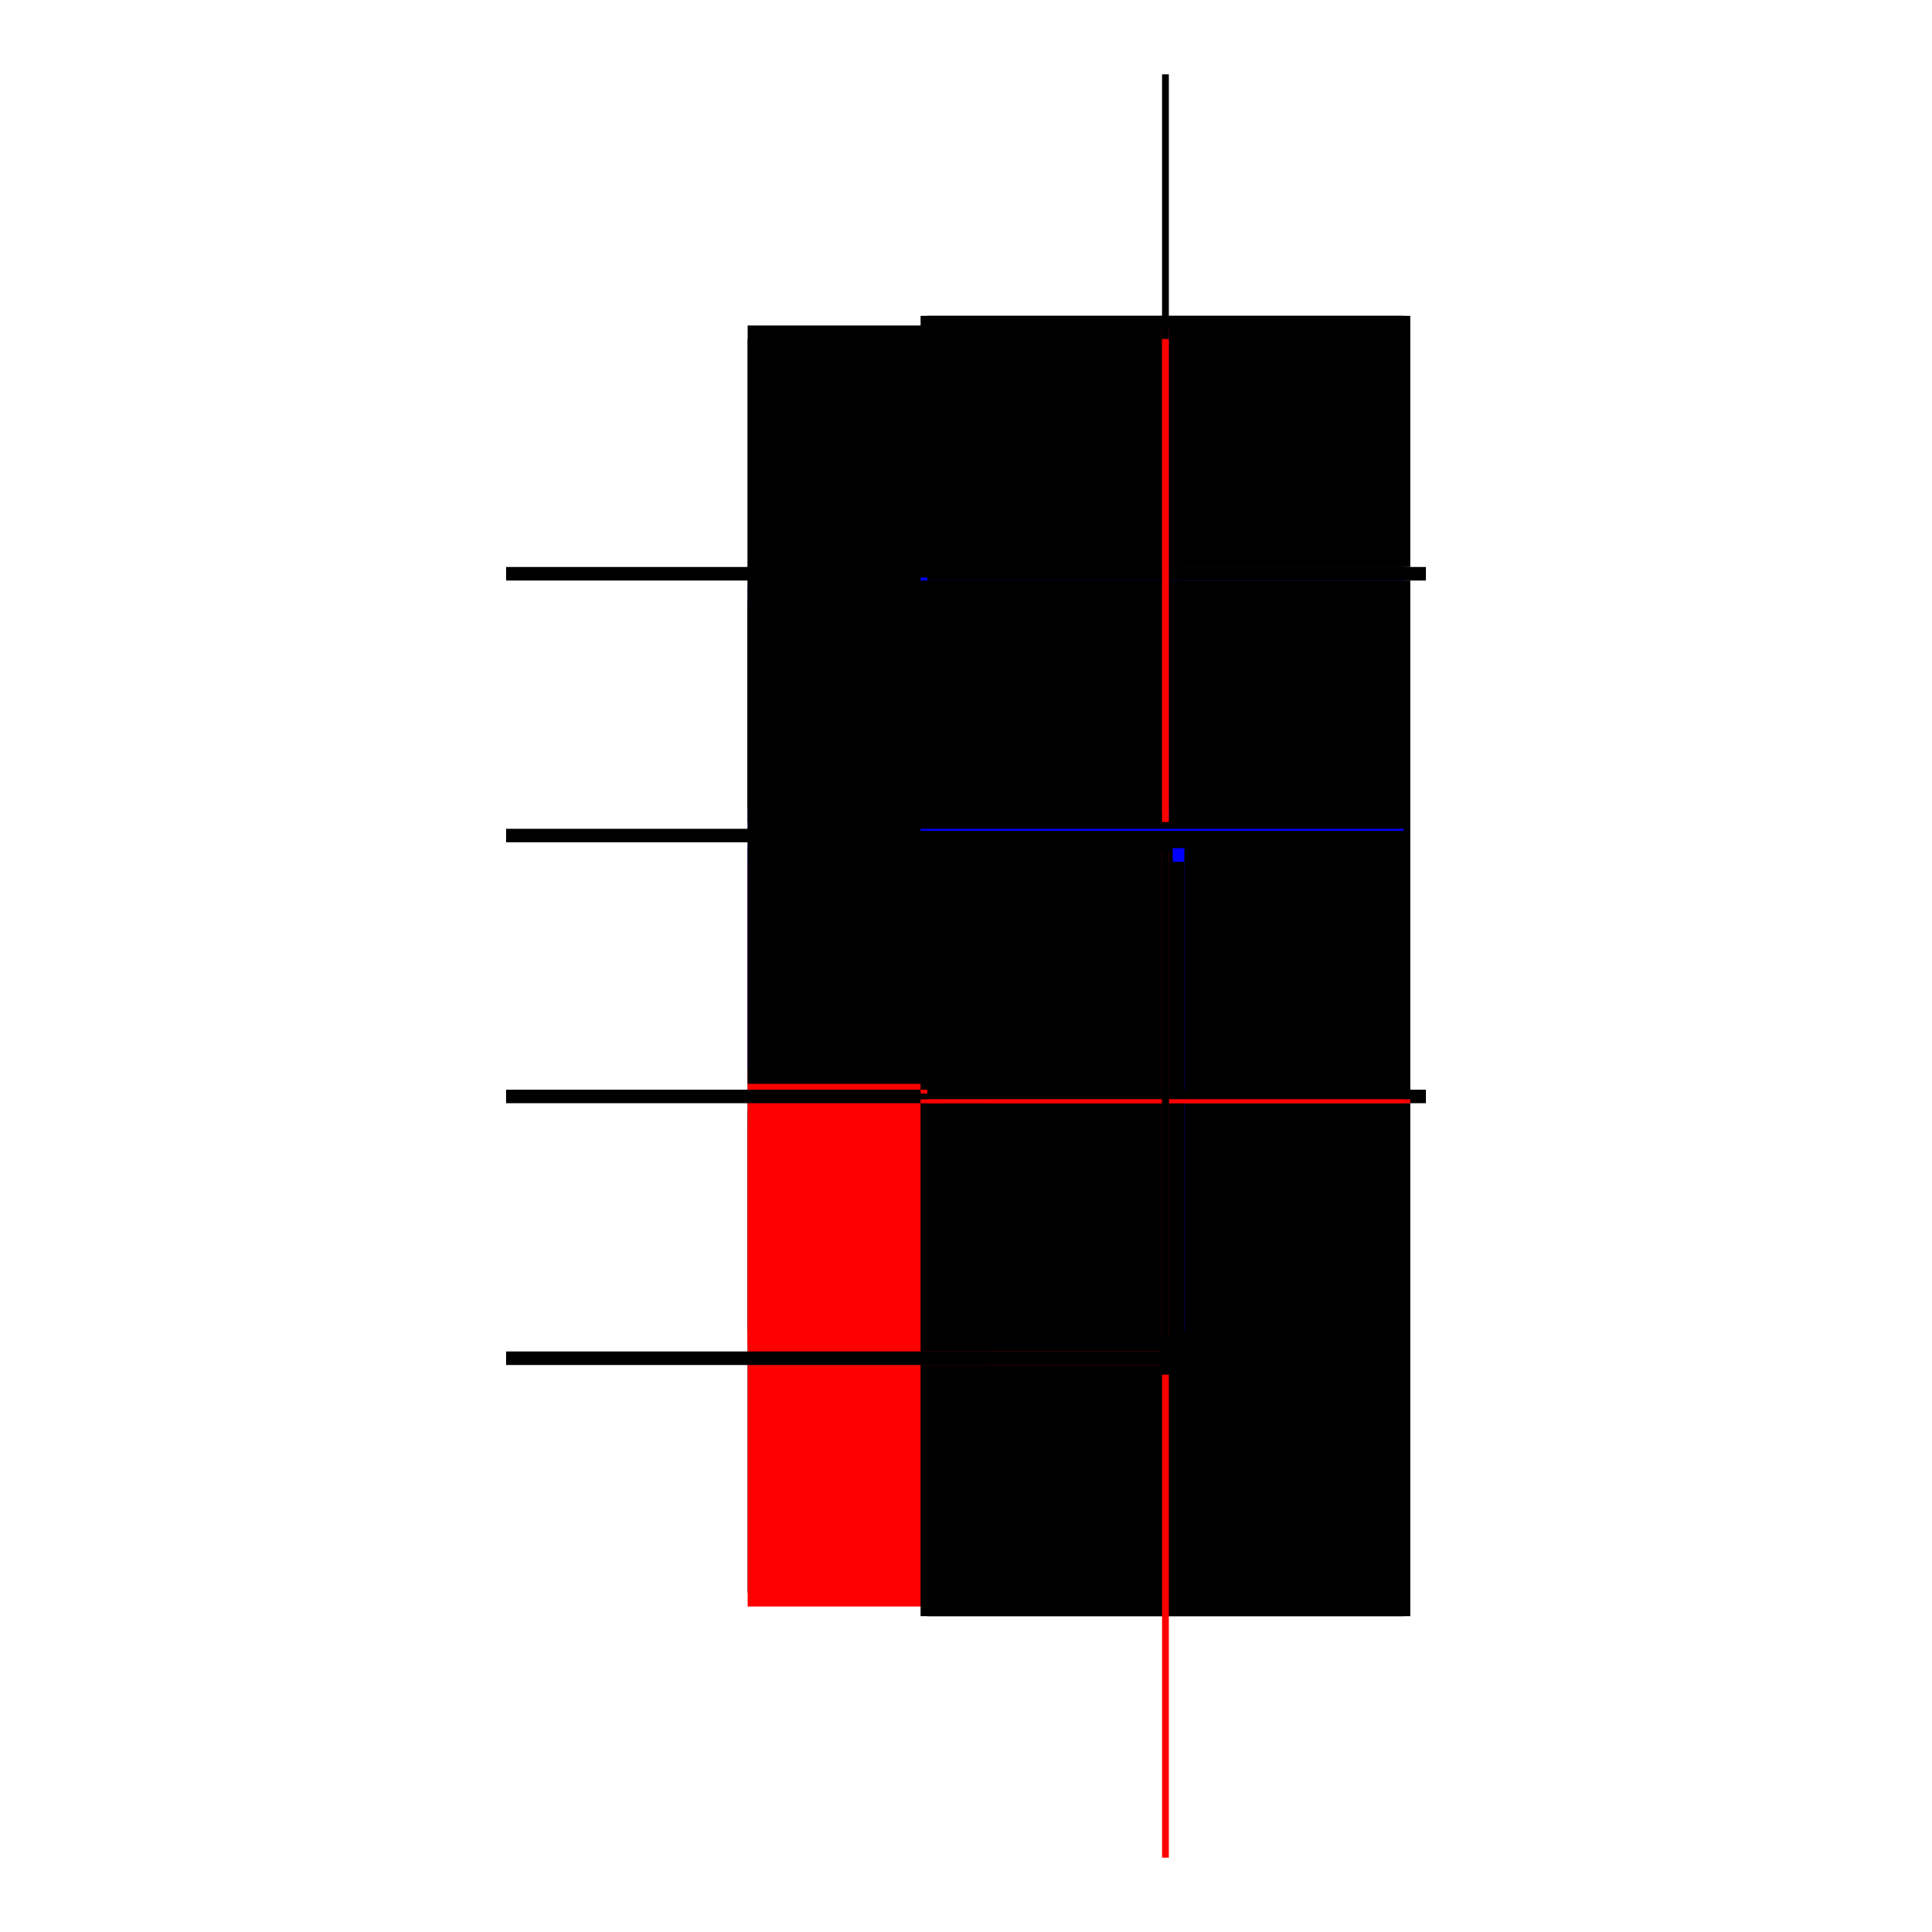 <?xml version="1.0" encoding="utf-8" ?>
<svg xmlns="http://www.w3.org/2000/svg" xmlns:ev="http://www.w3.org/2001/xml-events" xmlns:xlink="http://www.w3.org/1999/xlink" baseProfile="full" height="100%" version="1.1" viewBox="-1,-1,2,2" width="100%">
  <defs>
    <style type="text/css"><![CDATA[.vectorEffectClass {vector-effect: non-scaling-stroke;}]]></style>
  </defs>
  <line class="vectorEffectClass" fill="none" stroke="black" stroke-width="0.5" x1="0.21" x2="0.21" y1="0.673" y2="0.142"/>
  <line class="vectorEffectClass" fill="none" stroke="black" stroke-width="0.5" x1="0.21" x2="0.21" y1="0.128" y2="-0.399"/>
  <line class="vectorEffectClass" fill="none" stroke="black" stroke-width="0.5" x1="-0.226" x2="0.203" y1="0.399" y2="0.399"/>
  <line class="vectorEffectClass" fill="none" stroke="red" stroke-width="0.5" x1="-0.226" x2="0.203" y1="0.413" y2="0.413"/>
  <line class="vectorEffectClass" fill="none" stroke="black" stroke-width="0.5" x1="-0.226" x2="0.203" y1="0.128" y2="0.128"/>
  <line class="vectorEffectClass" fill="none" stroke="red" stroke-width="0.5" x1="-0.226" x2="0.203" y1="0.142" y2="0.142"/>
  <line class="vectorEffectClass" fill="none" stroke="blue" stroke-width="0.5" x1="-0.226" x2="0.201" y1="-0.142" y2="-0.142"/>
  <line class="vectorEffectClass" fill="none" stroke="black" stroke-width="0.5" x1="-0.226" x2="0.203" y1="-0.128" y2="-0.128"/>
  <line class="vectorEffectClass" fill="none" stroke="black" stroke-width="0.5" x1="-0.226" x2="0.203" y1="-0.413" y2="-0.413"/>
  <line class="vectorEffectClass" fill="none" stroke="black" stroke-width="0.5" x1="-0.226" x2="0.203" y1="-0.399" y2="-0.399"/>
  <line class="vectorEffectClass" fill="none" stroke="black" stroke-width="0.5" x1="0.203" x2="0.203" y1="0.673" y2="0.413"/>
  <line class="vectorEffectClass" fill="none" stroke="black" stroke-width="0.5" x1="0.203" x2="0.203" y1="-0.413" y2="-0.673"/>
  <line class="vectorEffectClass" fill="none" stroke="black" stroke-width="0.5" x1="0.21" x2="0.21" y1="-0.413" y2="-0.673"/>
  <line class="vectorEffectClass" fill="none" stroke="black" stroke-width="0.5" x1="0.203" x2="0.203" y1="0.399" y2="0.142"/>
  <line class="vectorEffectClass" fill="none" stroke="black" stroke-width="0.5" x1="0.203" x2="0.203" y1="-0.142" y2="-0.399"/>
  <line class="vectorEffectClass" fill="none" stroke="black" stroke-width="0.5" x1="0.203" x2="0.203" y1="0.128" y2="-0.128"/>
  <line class="vectorEffectClass" fill="none" stroke="blue" stroke-width="0.5" x1="0.214" x2="0.226" y1="0.128" y2="0.128"/>
  <line class="vectorEffectClass" fill="none" stroke="black" stroke-width="0.5" x1="0.21" x2="0.226" y1="0.142" y2="0.142"/>
  <line class="vectorEffectClass" fill="none" stroke="black" stroke-width="0.5" x1="0.21" x2="0.226" y1="-0.413" y2="-0.413"/>
  <line class="vectorEffectClass" fill="none" stroke="black" stroke-width="0.5" x1="0.21" x2="0.226" y1="-0.399" y2="-0.399"/>
  <line class="vectorEffectClass" fill="none" stroke="black" stroke-width="0.5" x1="-0.226" x2="-0.226" y1="0.142" y2="0.128"/>
  <line class="vectorEffectClass" fill="none" stroke="black" stroke-width="0.5" x1="0.226" x2="0.226" y1="0.142" y2="0.128"/>
  <line class="vectorEffectClass" fill="none" stroke="black" stroke-width="0.5" x1="-0.226" x2="-0.226" y1="-0.128" y2="-0.142"/>
  <line class="vectorEffectClass" fill="none" stroke="blue" stroke-width="0.5" x1="0.203" x2="0.203" y1="-0.14" y2="-0.142"/>
  <line class="vectorEffectClass" fill="none" stroke="black" stroke-width="0.5" x1="-0.226" x2="-0.226" y1="0.413" y2="0.399"/>
  <line class="vectorEffectClass" fill="none" stroke="black" stroke-width="0.5" x1="0.203" x2="0.203" y1="0.413" y2="0.399"/>
  <line class="vectorEffectClass" fill="none" stroke="black" stroke-width="0.5" x1="-0.226" x2="-0.226" y1="-0.399" y2="-0.413"/>
  <line class="vectorEffectClass" fill="none" stroke="black" stroke-width="0.5" x1="0.226" x2="0.226" y1="-0.399" y2="-0.413"/>
  <line class="vectorEffectClass" fill="none" stroke="black" stroke-width="0.5" x1="0.203" x2="0.21" y1="-0.673" y2="-0.673"/>
  <line class="vectorEffectClass" fill="none" stroke="red" stroke-width="0.5" x1="0.203" x2="0.21" y1="-0.409" y2="-0.409"/>
  <line class="vectorEffectClass" fill="none" stroke="black" stroke-width="0.5" x1="0.203" x2="0.21" y1="0.138" y2="0.138"/>
  <line class="vectorEffectClass" fill="none" stroke="red" stroke-width="0.5" x1="0.203" x2="0.21" y1="0.673" y2="0.673"/>
  <line class="vectorEffectClass" fill="none" stroke="blue" stroke-width="0.5" x1="0.207" x2="0.21" y1="-0.403" y2="-0.403"/>
  <line class="vectorEffectClass" fill="none" stroke="red" stroke-width="0.5" x1="0.203" x2="0.21" y1="0.132" y2="0.132"/>
  <line class="vectorEffectClass" fill="none" stroke="red" stroke-width="0.5" x1="0.203" x2="0.203" y1="0.132" y2="0.128"/>
  <line class="vectorEffectClass" fill="none" stroke="black" stroke-width="0.5" x1="0.21" x2="0.21" y1="0.132" y2="0.128"/>
  <line class="vectorEffectClass" fill="none" stroke="black" stroke-width="0.5" x1="0.203" x2="0.203" y1="-0.409" y2="-0.413"/>
  <line class="vectorEffectClass" fill="none" stroke="black" stroke-width="0.5" x1="0.21" x2="0.21" y1="-0.409" y2="-0.413"/>
  <line class="vectorEffectClass" fill="none" stroke="blue" stroke-width="0.5" x1="0.203" x2="0.203" y1="-0.399" y2="-0.402"/>
  <line class="vectorEffectClass" fill="none" stroke="black" stroke-width="0.5" x1="0.21" x2="0.21" y1="-0.399" y2="-0.403"/>
  <line class="vectorEffectClass" fill="none" stroke="red" stroke-width="0.5" x1="0.21" x2="0.21" y1="0.142" y2="0.138"/>
  <line class="vectorEffectClass" fill="none" stroke="red" stroke-width="0.5" x1="0.203" x2="0.203" y1="0.142" y2="0.138"/>
  <line class="vectorEffectClass" fill="none" stroke="black" stroke-dasharray="5.0 5.0" stroke-width="0.5" x1="0.203" x2="0.21" y1="0.128" y2="0.128"/>
  <line class="vectorEffectClass" fill="none" stroke="black" stroke-dasharray="5.0 5.0" stroke-width="0.5" x1="0.203" x2="0.21" y1="0.142" y2="0.142"/>
  <line class="vectorEffectClass" fill="none" stroke="black" stroke-dasharray="5.0 5.0" stroke-width="0.5" x1="0.203" x2="0.21" y1="-0.413" y2="-0.413"/>
  <line class="vectorEffectClass" fill="none" stroke="red" stroke-dasharray="5.0 5.0" stroke-width="0.5" x1="0.203" x2="0.21" y1="-0.399" y2="-0.399"/>
</svg>
